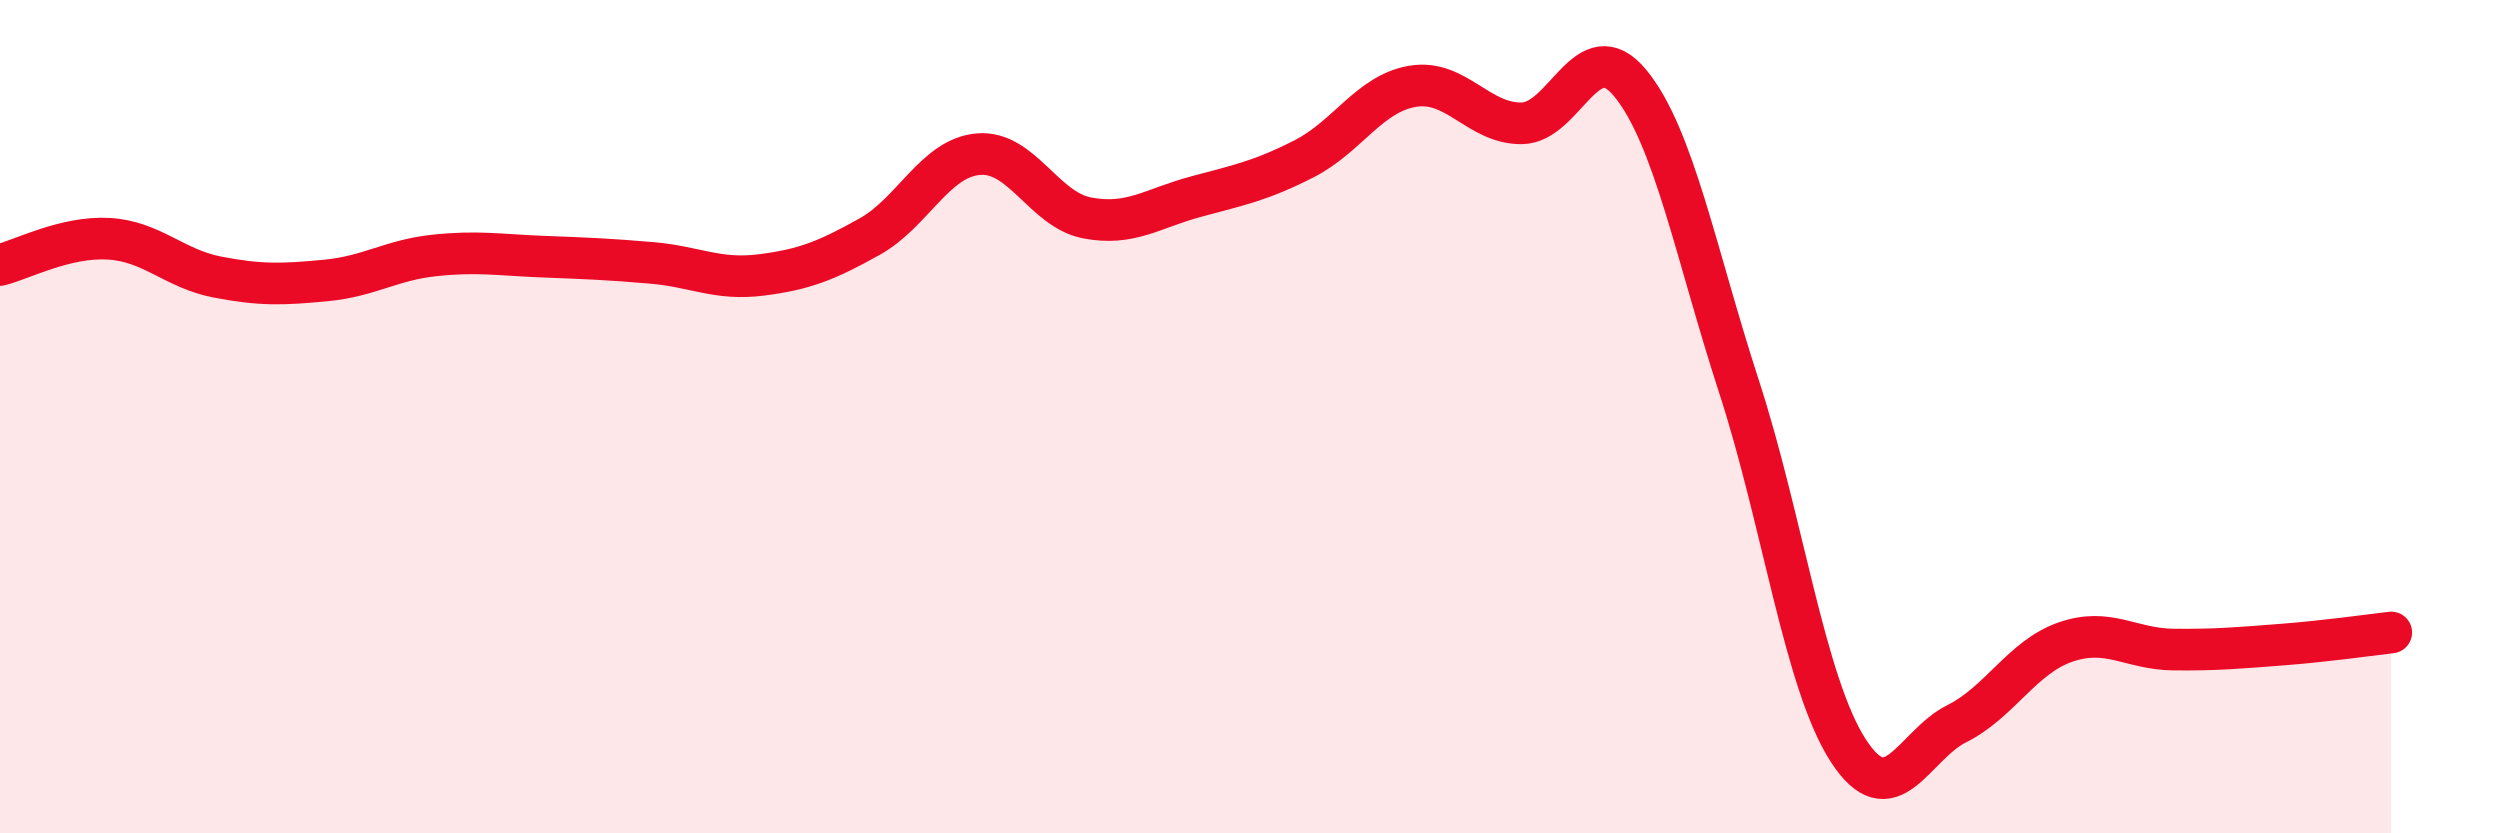 
    <svg width="60" height="20" viewBox="0 0 60 20" xmlns="http://www.w3.org/2000/svg">
      <path
        d="M 0,6.36 C 0.52,6.23 1.57,5.67 2.61,5.73 C 3.65,5.79 4.18,6.45 5.22,6.65 C 6.26,6.85 6.79,6.83 7.83,6.73 C 8.87,6.63 9.39,6.24 10.43,6.13 C 11.47,6.02 12,6.12 13.04,6.16 C 14.08,6.2 14.61,6.22 15.65,6.31 C 16.69,6.4 17.22,6.73 18.26,6.6 C 19.3,6.47 19.83,6.26 20.87,5.68 C 21.91,5.1 22.44,3.79 23.48,3.7 C 24.52,3.61 25.05,5.03 26.09,5.23 C 27.13,5.43 27.66,5 28.7,4.72 C 29.74,4.44 30.26,4.34 31.3,3.81 C 32.34,3.28 32.87,2.24 33.91,2.07 C 34.95,1.9 35.48,2.97 36.52,2.96 C 37.56,2.95 38.09,0.73 39.13,2 C 40.17,3.27 40.7,6.09 41.74,9.29 C 42.78,12.49 43.31,16.38 44.35,18 C 45.39,19.62 45.92,17.89 46.96,17.37 C 48,16.85 48.53,15.77 49.57,15.41 C 50.61,15.05 51.13,15.58 52.17,15.59 C 53.21,15.6 53.74,15.55 54.78,15.47 C 55.82,15.39 56.87,15.24 57.39,15.18L57.39 20L0 20Z"
        fill="#EB0A25"
        opacity="0.1"
        stroke-linecap="round"
        stroke-linejoin="round"
      />
      <path
        d="M 0,6.36 C 0.52,6.23 1.57,5.67 2.61,5.73 C 3.65,5.79 4.18,6.45 5.22,6.65 C 6.26,6.85 6.79,6.83 7.83,6.73 C 8.87,6.63 9.39,6.24 10.43,6.13 C 11.47,6.02 12,6.12 13.04,6.16 C 14.08,6.2 14.61,6.22 15.65,6.31 C 16.69,6.4 17.22,6.73 18.26,6.6 C 19.3,6.47 19.83,6.26 20.87,5.68 C 21.91,5.1 22.44,3.79 23.48,3.7 C 24.52,3.61 25.05,5.03 26.09,5.23 C 27.13,5.43 27.66,5 28.7,4.72 C 29.74,4.44 30.26,4.34 31.3,3.81 C 32.34,3.28 32.87,2.24 33.91,2.07 C 34.95,1.9 35.48,2.97 36.52,2.96 C 37.56,2.95 38.09,0.73 39.13,2 C 40.17,3.27 40.7,6.09 41.74,9.29 C 42.78,12.49 43.31,16.38 44.35,18 C 45.39,19.62 45.92,17.89 46.96,17.37 C 48,16.85 48.53,15.77 49.57,15.41 C 50.61,15.05 51.13,15.58 52.17,15.59 C 53.21,15.6 53.74,15.55 54.78,15.47 C 55.82,15.39 56.87,15.24 57.39,15.18"
        stroke="#EB0A25"
        stroke-width="1"
        fill="none"
        stroke-linecap="round"
        stroke-linejoin="round"
      />
    </svg>
  